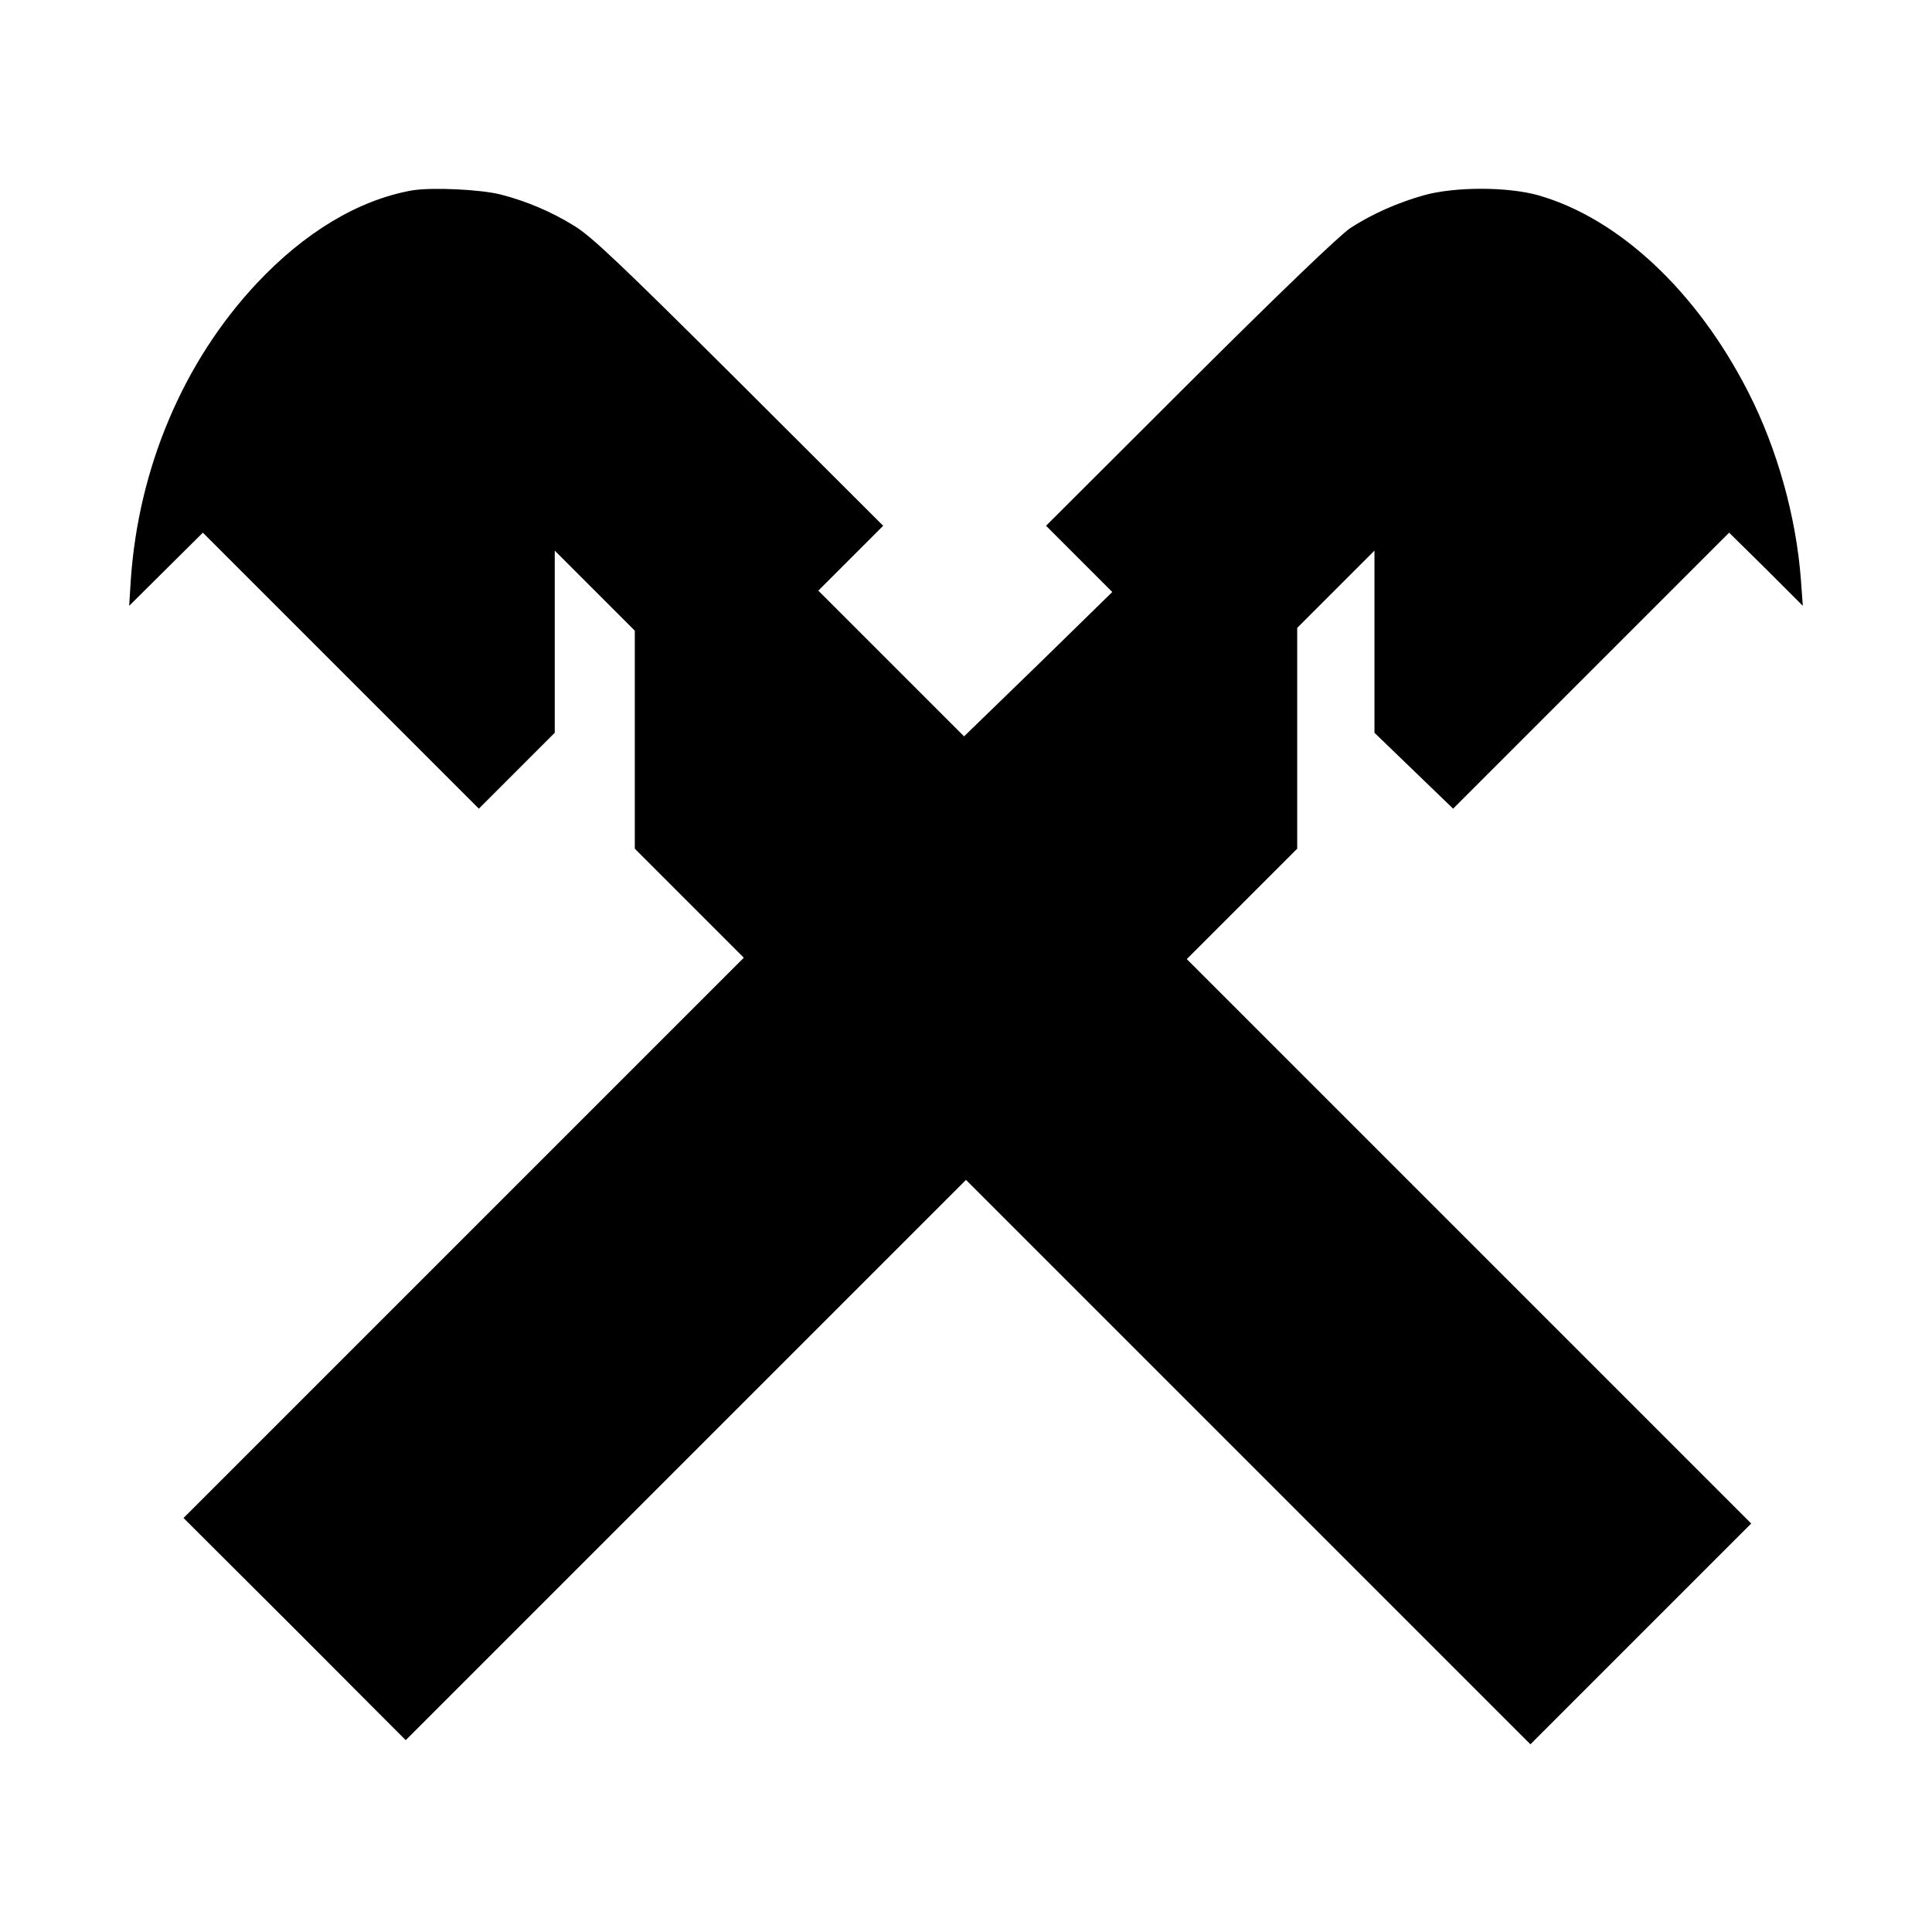 <?xml version="1.0" standalone="no"?>
<!DOCTYPE svg PUBLIC "-//W3C//DTD SVG 20010904//EN"
 "http://www.w3.org/TR/2001/REC-SVG-20010904/DTD/svg10.dtd">
<svg version="1.0" xmlns="http://www.w3.org/2000/svg"
 width="700pt" height="700pt" viewBox="0 0 700 700"
 preserveAspectRatio="xMidYMid meet">
<g transform="translate(0,700) scale(0.1,-0.1)"
fill="#000000" stroke="none">
<path d="M1492 6310 c-194 -35 -389 -152 -563 -338 -264 -282 -427 -666 -455
-1072 l-6 -95 133 132 134 133 500 -500 500 -500 137 137 138 138 0 330 0 330
145 -145 145 -145 0 -395 0 -395 197 -197 198 -198 -1015 -1015 -1015 -1015
403 -402 402 -403 1015 1015 1015 1015 1023 -1023 1022 -1022 400 400 400 400
-1023 1023 -1022 1022 200 200 200 200 0 400 0 400 140 140 140 140 0 -330 0
-330 142 -137 143 -138 500 500 500 500 134 -132 133 -133 -7 95 c-17 227 -86
475 -191 680 -185 363 -467 628 -759 712 -112 32 -305 32 -418 0 -95 -27 -187
-68 -264 -118 -36 -23 -260 -238 -581 -558 l-522 -521 120 -120 120 -120 -268
-262 -269 -261 -264 264 -264 264 118 118 117 117 -522 521 c-429 427 -536
529 -598 566 -82 51 -172 89 -265 113 -74 19 -251 27 -323 15z"/>
</g>
</svg>
